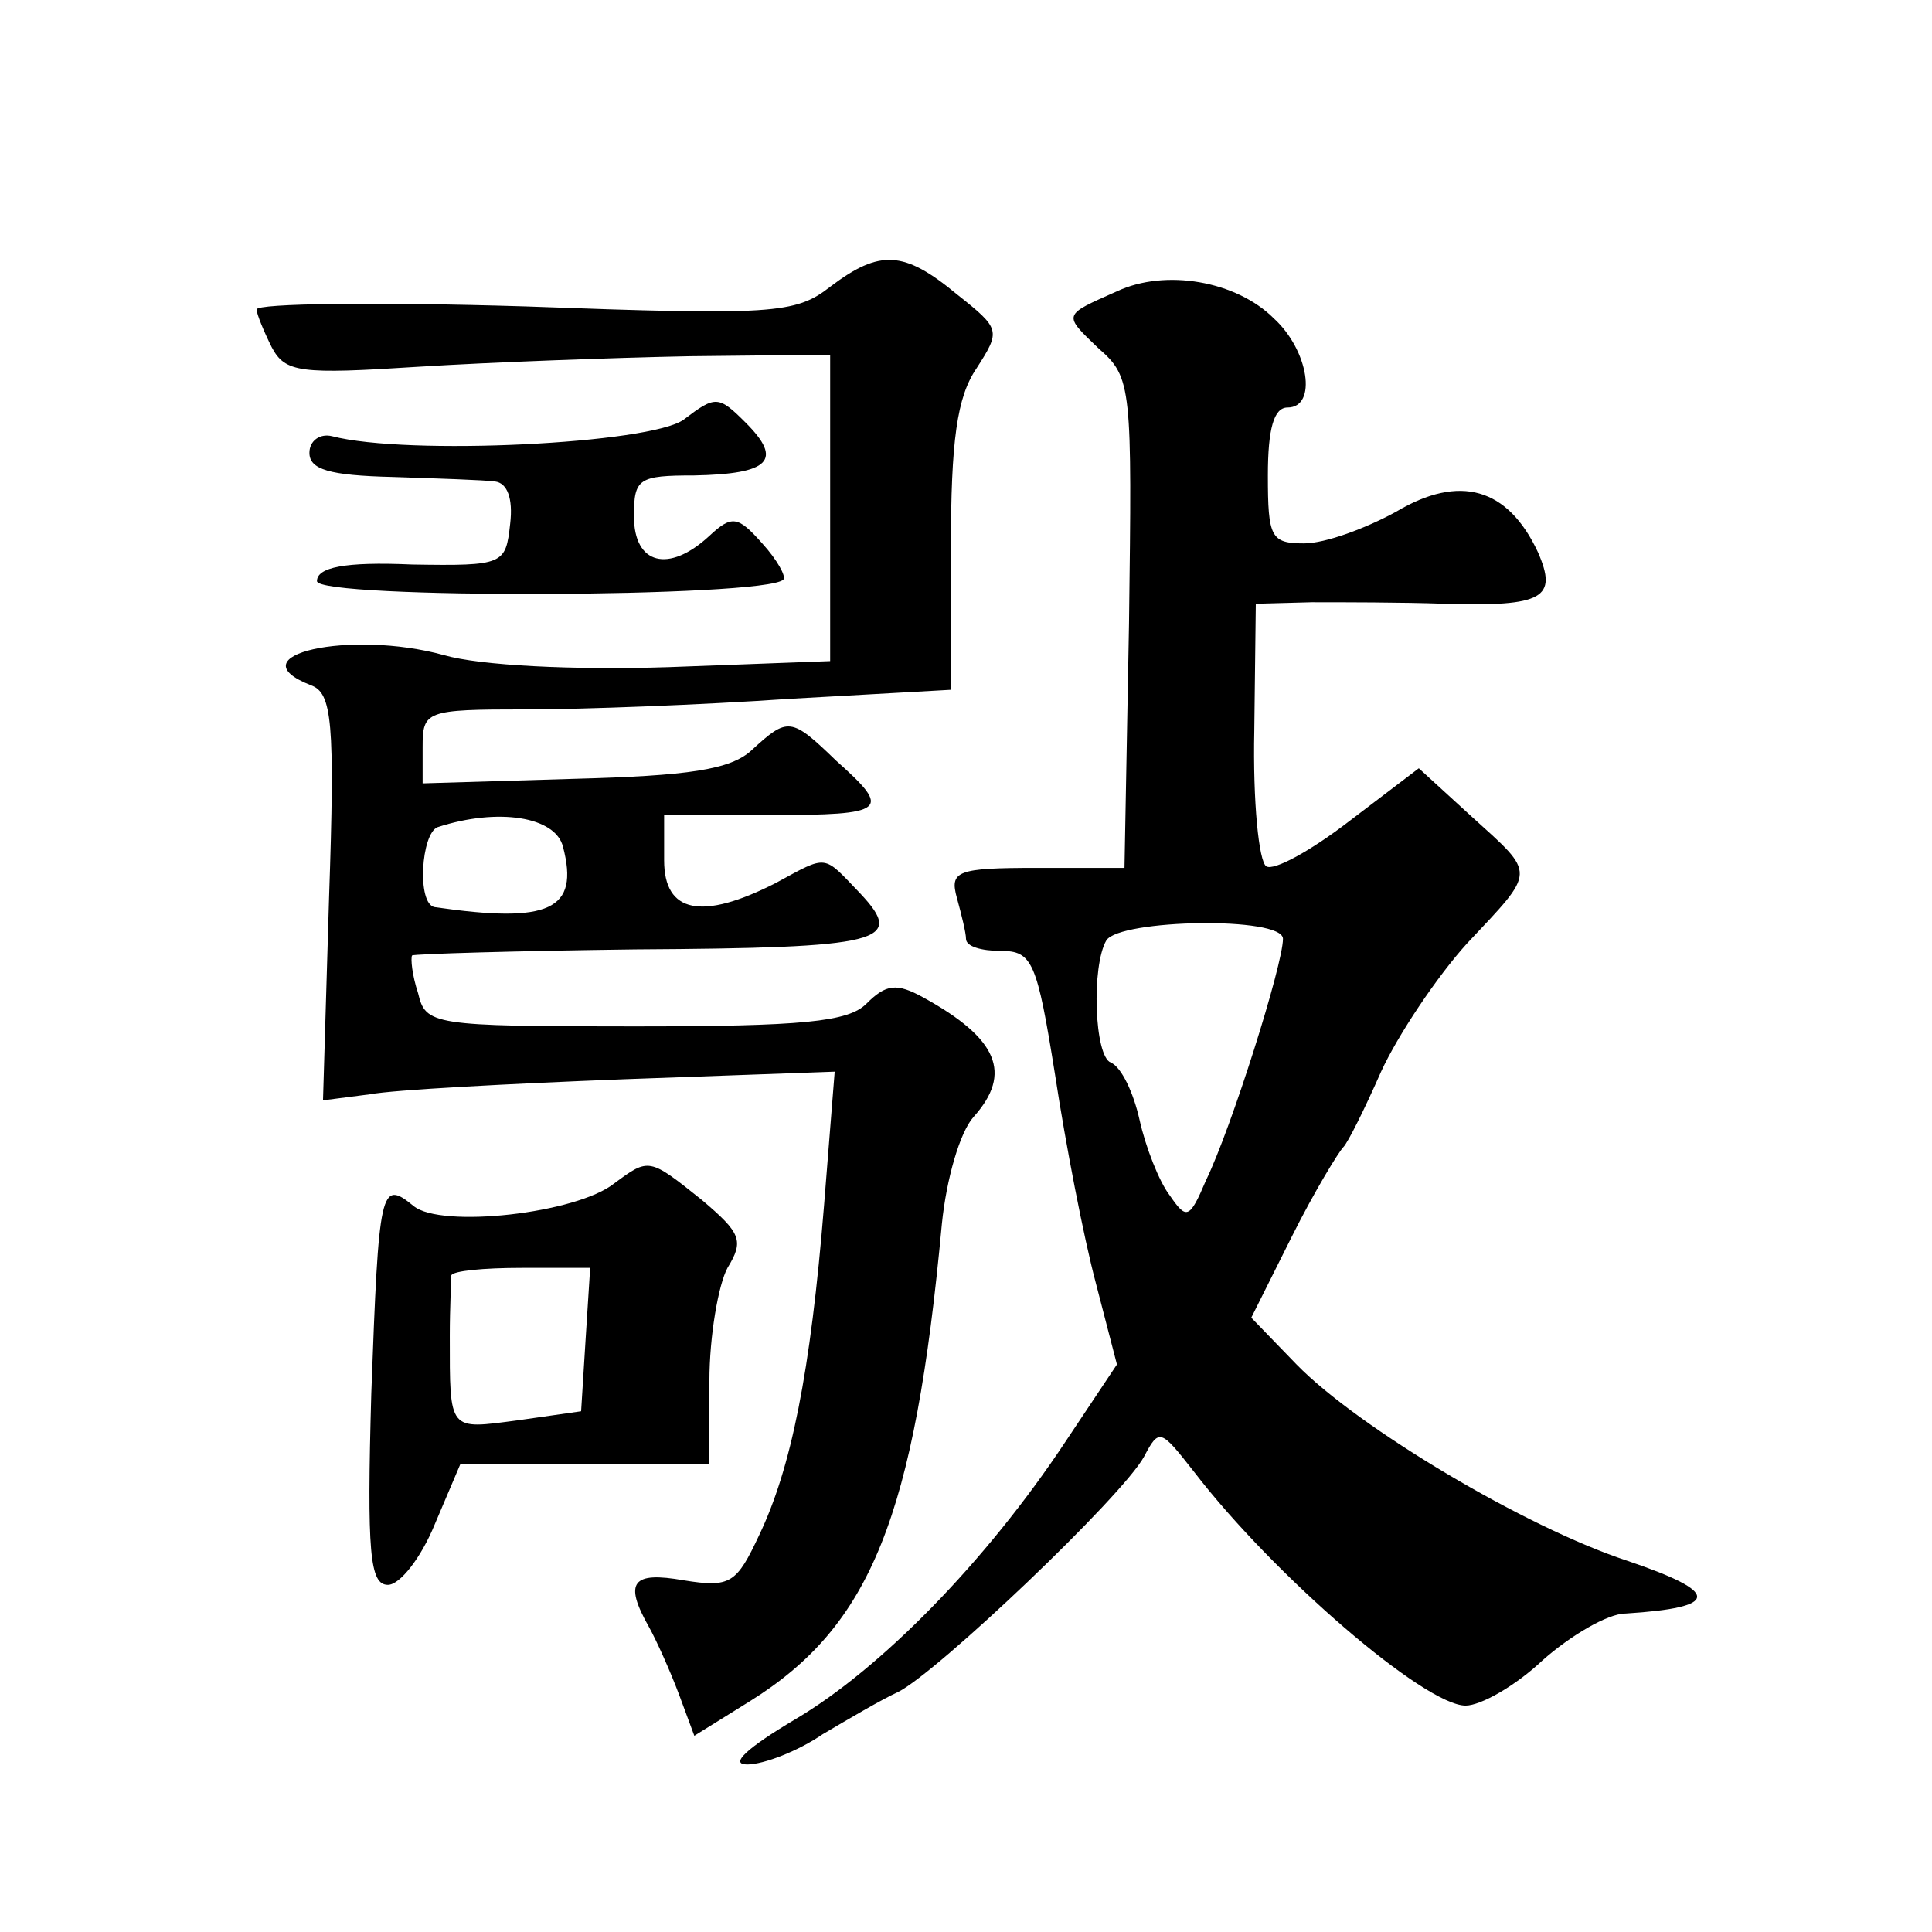 <?xml version="1.0" standalone="no"?>
<!DOCTYPE svg PUBLIC "-//W3C//DTD SVG 20010904//EN"
 "http://www.w3.org/TR/2001/REC-SVG-20010904/DTD/svg10.dtd">
<svg version="1.0" xmlns="http://www.w3.org/2000/svg"
 width="128pt" height="128pt" viewBox="0 0 128 128"
 preserveAspectRatio="xMidYMid meet">
<g transform="translate(0,128) scale(0.1,-0.1)"
fill="#0" stroke="none">
<path d="M550 1090 c-23 -18 -38 -19 -202 -13 -98 3 -178 2 -178 -2 0 -3 5 -15
10 -25 9 -17 19 -18 97 -13 48 3 129 6 180 7 l93 1 0 -102 0 -101 -107 -4 c-63
-2 -125 1 -149 8 -62 17 -139 0 -88 -20 14 -5 16 -24 12 -141 l-4 -134 31 4 c16
3 92 7 169 10 l139 5 -7 -88 c-9 -112 -22 -175 -43 -219 -15 -32 -19 -35 -50 -30
-34 6 -40 -1 -23 -31 5 -9 14 -29 20 -45 l10 -27 37 23 c80 50 109 122 127 316
3 30 12 61 21 71 26 29 16 52 -33 79 -18 10 -25 9 -38 -4 -12 -12 -42 -15 -154
-15 -134 0 -138 1 -143 22 -4 12 -5 23 -4 25 2 1 68 3 148 4 164 1 179 5 149 37
-25 26 -21 26 -56 7 -49 -25 -74 -20 -74 15 l0 30 70 0 c78 0 81 3 44 36 -30 29
-32 29 -56 7 -14 -13 -42 -17 -118 -19 l-100 -3 0 24 c0 24 2 25 68 25 38 0 117
3 175 7 l107 6 0 94 c0 71 4 100 17 119 16 25 16 26 -13 49 -35 29 -51 30 -84 5z
m-177 -371 c11 -42 -9 -51 -85 -40 -12 2 -9 49 2 53 40 13 78 7 83 -13z M740 1087
c-36 -16 -36 -15 -12 -38 22 -19 22 -26 20 -182 l-3 -162 -58 0 c-53 0 -58 -2 -53
-20 3 -11 6 -23 6 -27 0 -5 10 -8 23 -8 21 0 24 -7 36 -82 7 -46 19 -108 27 -138
l14 -54 -34 -51 c-53 -80 -123 -151 -179 -184 -32 -19 -44 -30 -32 -30 11 0 34
9 50 20 17 10 39 23 50 28 26 13 149 130 163 156 10 19 11 18 33 -10 53 -69 153
-155 180 -155 10 0 33 13 51 30 18 16 43 31 55 31 63 4 63 14 1 35 -67 22 -178
88 -219 130 l-30 31 27 54 c15 30 31 56 34 59 3 3 14 25 25 50 11 24 37 63 57 85
46 49 46 45 3 84 l-35 32 -46 -35 c-26 -20 -50 -33 -55 -30 -5 3 -9 43 -8 90 l1
84 37 1 c20 0 60 0 88 -1 66 -2 75 4 62 34 -20 43 -52 52 -94 27 -20 -11 -47 -21
-61 -21 -22 0 -24 4 -24 45 0 31 4 45 13 45 20 0 14 38 -9 59 -25 25 -72 33 -104
18z m110 -429 c0 -17 -34 -125 -51 -160 -11 -26 -13 -26 -24 -10 -7 9 -16 32 -20
50 -4 18 -12 35 -19 38 -11 4 -13 64 -3 81 9 14 117 16 117 1z M453 1002 c-22 -16
-183 -24 -233 -11 -8 2 -15 -3 -15 -11 0 -11 13 -15 55 -16 30 -1 61 -2 68 -3 8
-1 12 -11 10 -28 -3 -27 -4 -28 -65 -27 -45 2 -63 -2 -63 -11 0 -12 297 -11 309
1 2 2 -4 13 -14 24 -16 18 -20 19 -35 5 -27 -25 -50 -19 -50 13 0 25 3 27 40 27
50 1 59 10 34 35 -18 18 -20 18 -41 2z M407 496 c-25 -20 -115 -30 -133 -15 -22
18 -23 12 -28 -124 -3 -106 -1 -127 11 -127 8 0 22 18 31 40 l17 40 83 0 82 0 0
55 c0 30 6 64 12 75 11 18 9 23 -17 45 -35 28 -35 28 -58 11z m-19 -103 l-3 -48
-42 -6 c-46 -6 -45 -8 -45 56 0 19 1 37 1 40 1 3 21 5 47 5 l45 0 -3 -47z"/>
</g>
</svg>
